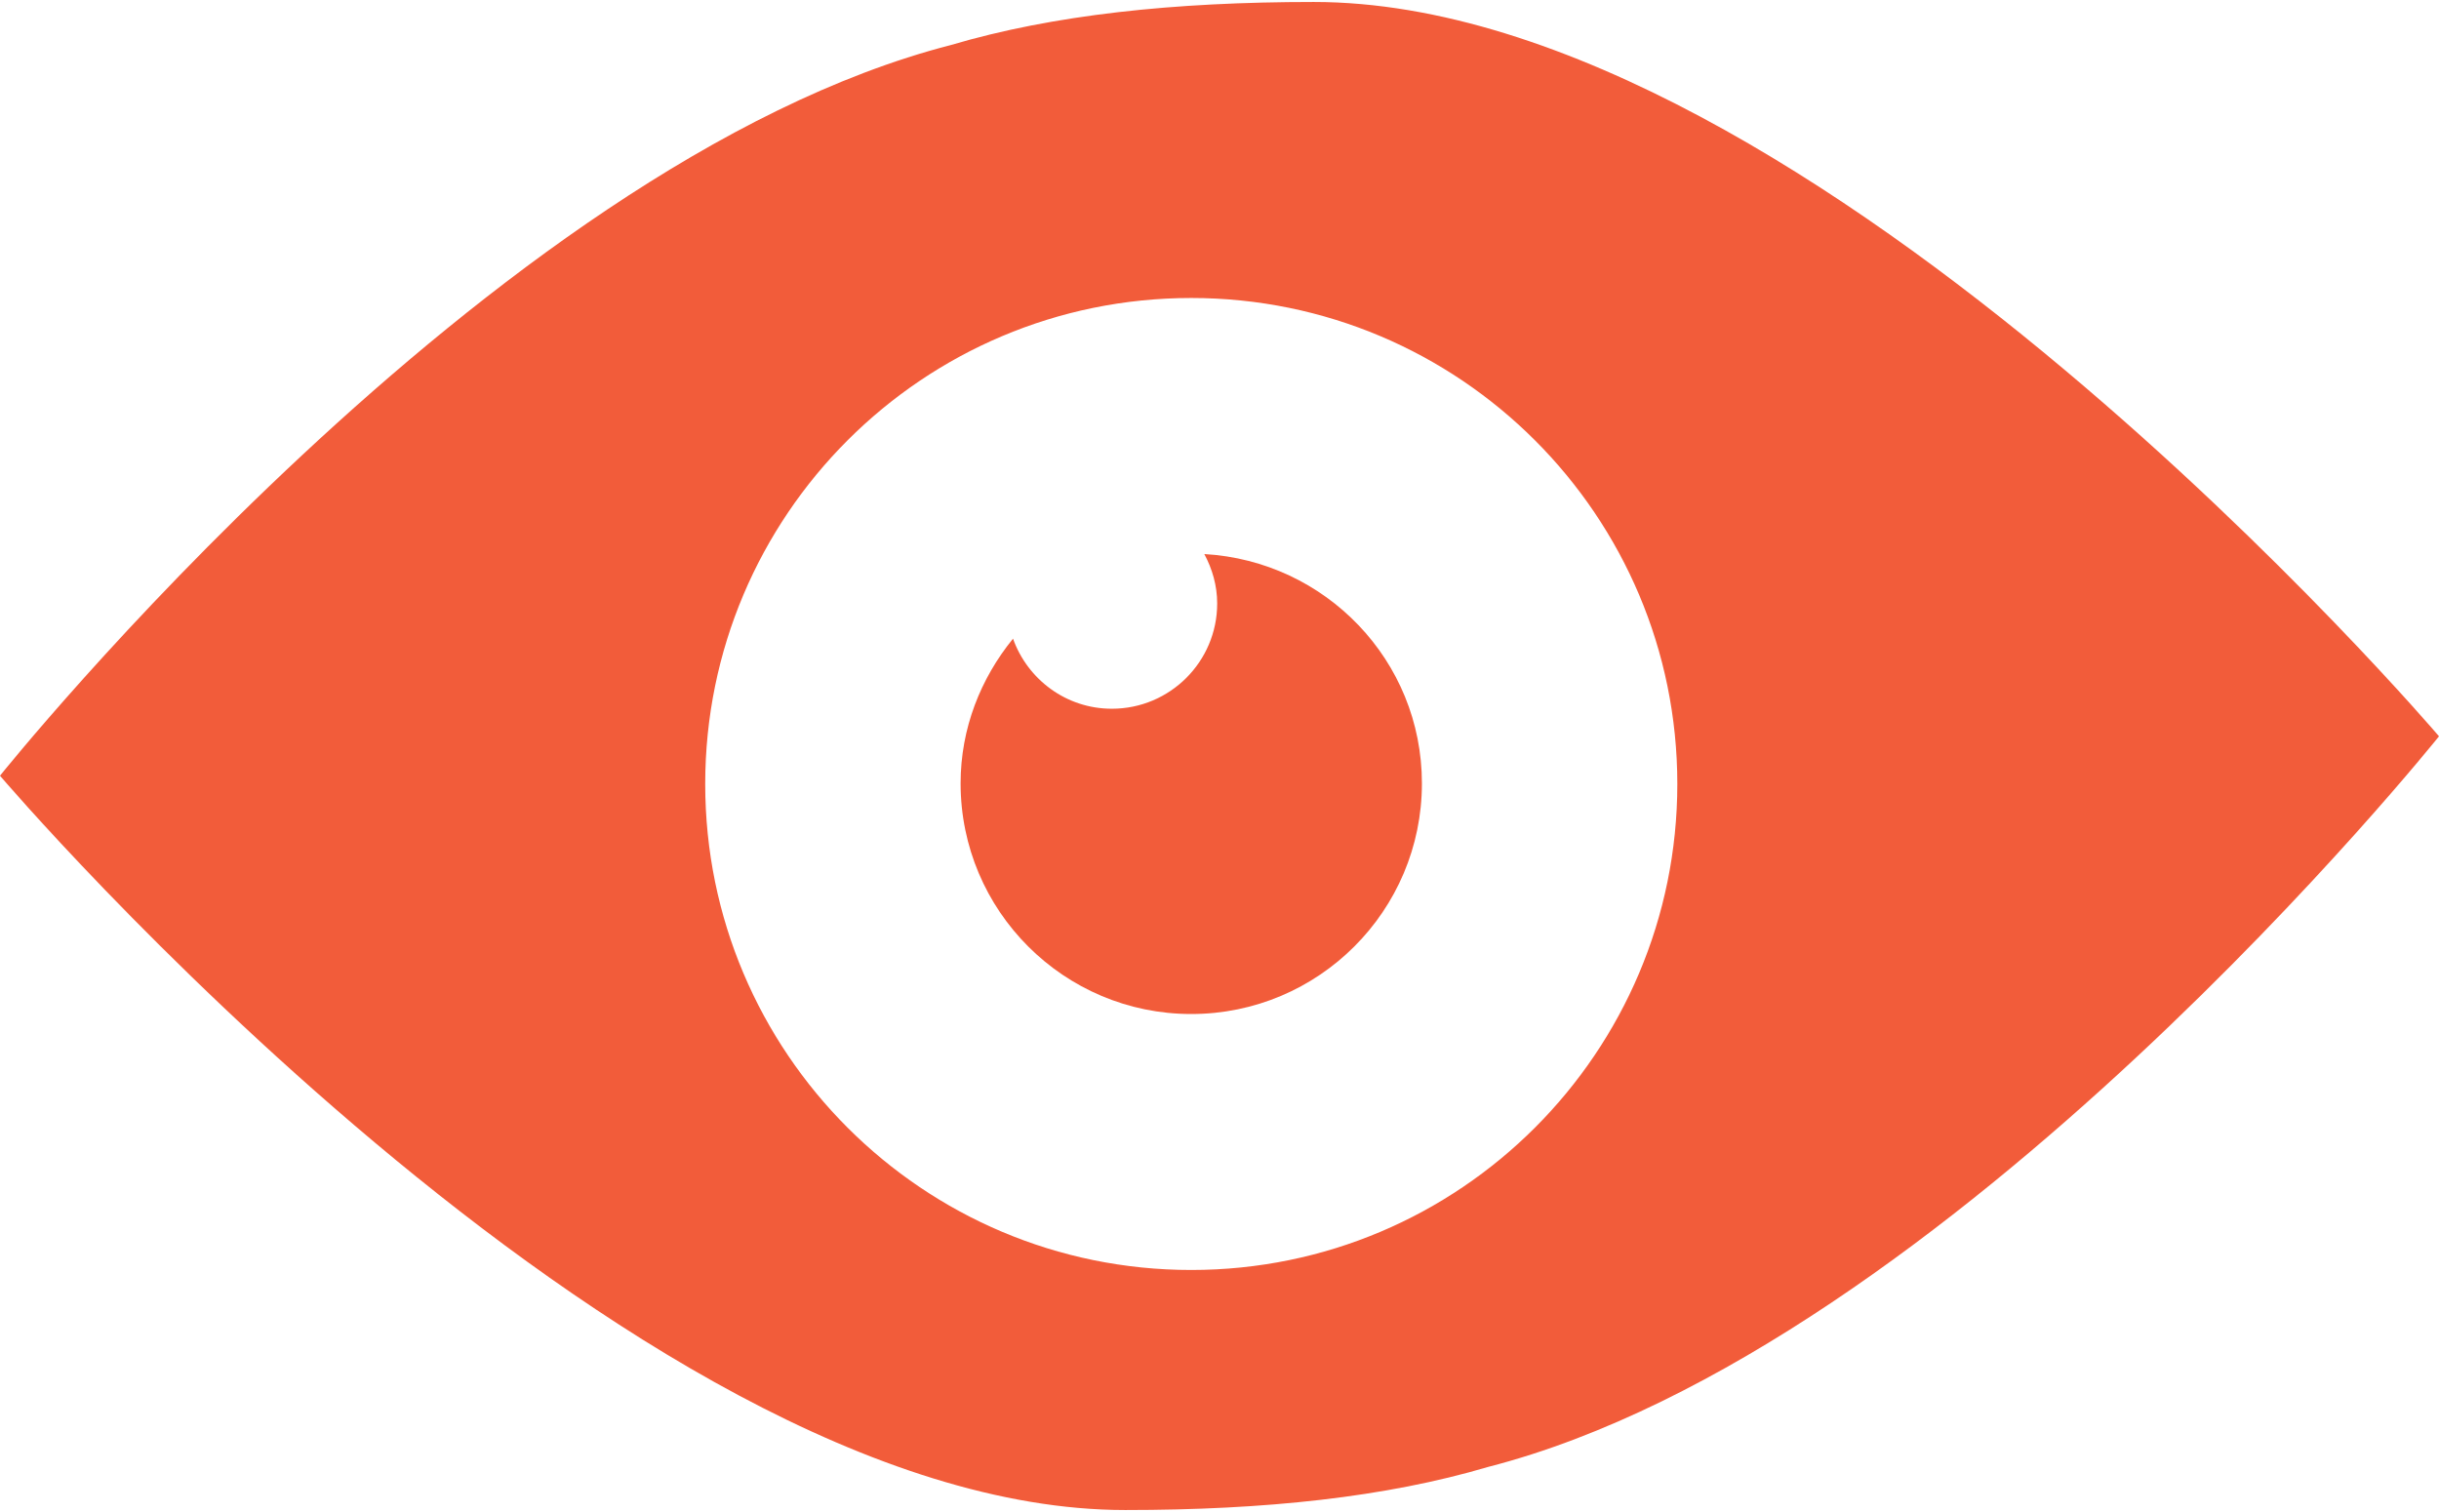 <svg width="100" height="62" viewBox="0 0 100 62" fill="none" xmlns="http://www.w3.org/2000/svg">
<path d="M53.864 0.081C48.126 0.081 43.178 0.607 38.984 1.847C20.076 6.708 0 31.809 0 31.809C0 31.809 25.645 61.919 46.138 61.919C51.875 61.919 56.824 61.392 61.017 60.151C79.925 55.29 100 30.192 100 30.192C100 30.192 74.357 0.081 53.864 0.081ZM48.842 52.076C37.835 52.076 28.914 43.154 28.914 32.148C28.914 21.14 37.835 12.219 48.842 12.219C59.849 12.219 68.771 21.14 68.771 32.148C68.771 43.154 59.849 52.076 48.842 52.076Z" fill="#F25C3A"/>
<path d="M49.377 22.719C49.702 23.326 49.905 24.008 49.905 24.745C49.905 27.129 47.969 29.062 45.586 29.062C43.712 29.062 42.13 27.858 41.534 26.189C40.211 27.814 39.385 29.862 39.385 32.122C39.385 37.344 43.619 41.58 48.842 41.58C54.065 41.58 58.299 37.346 58.299 32.122C58.299 27.081 54.344 23.005 49.377 22.719Z" fill="#F25C3A"/>
</svg>
